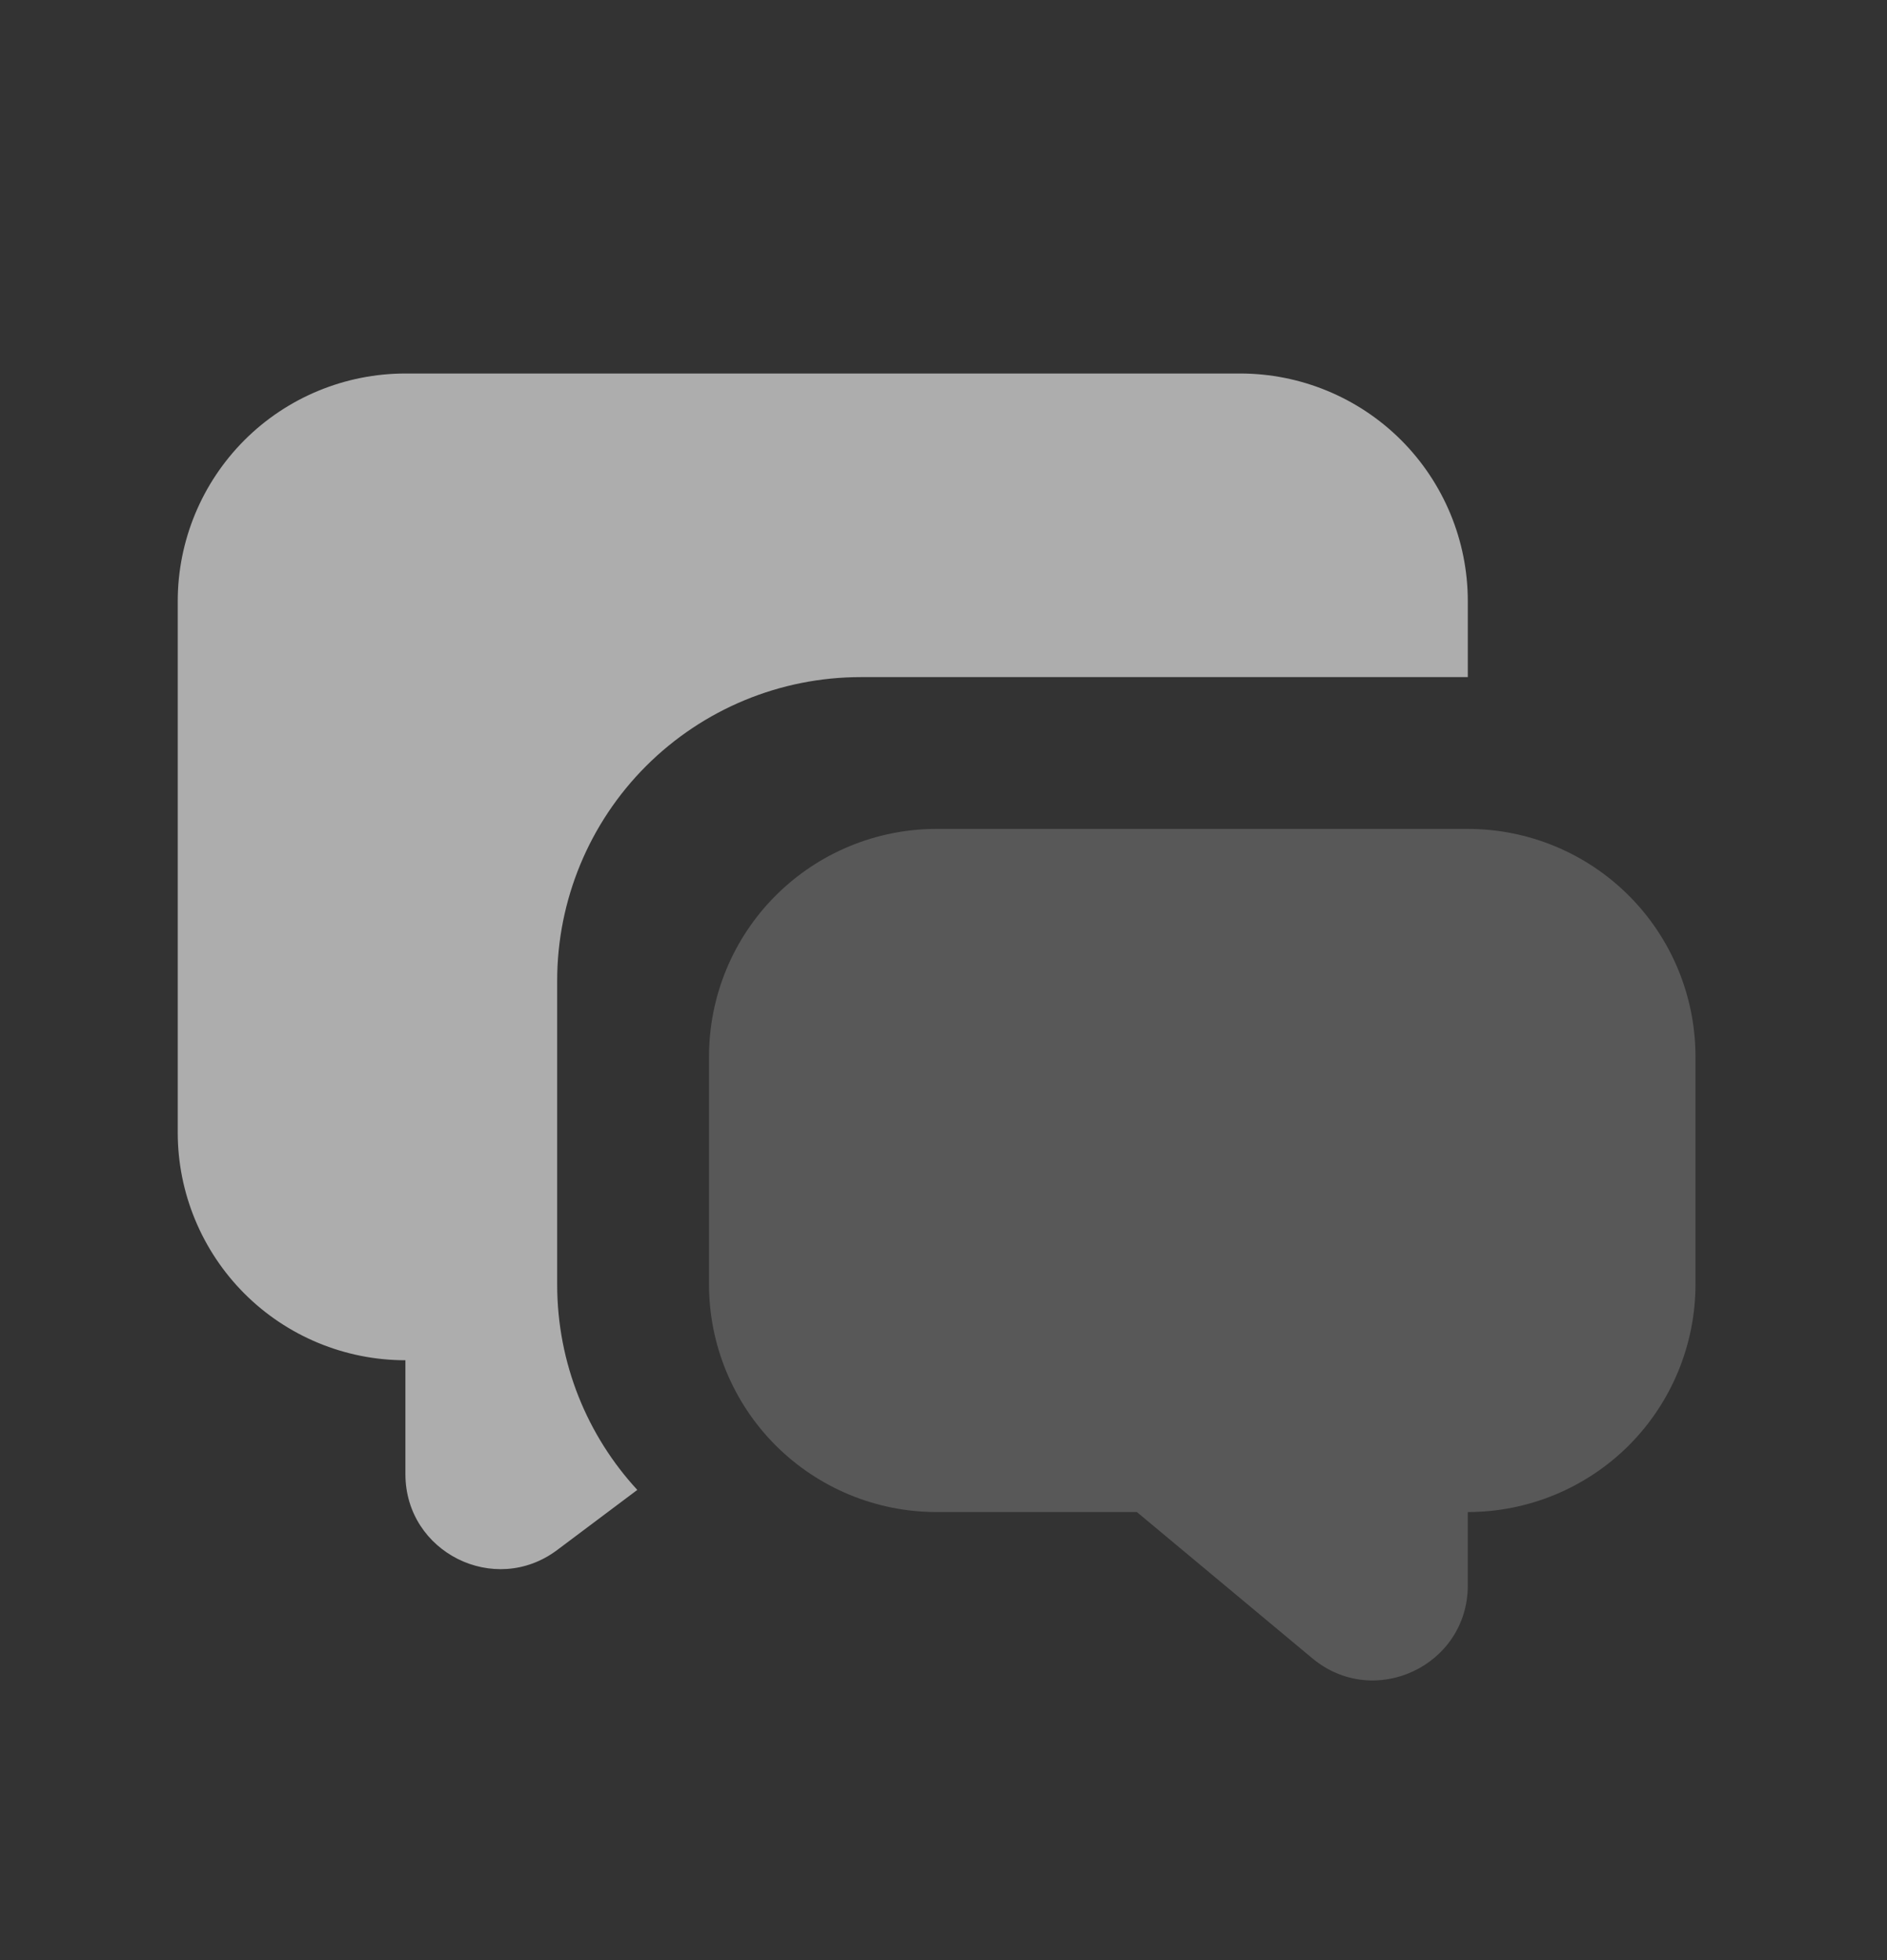 <svg width="26" height="27" viewBox="0 0 26 27" fill="none" xmlns="http://www.w3.org/2000/svg">
<rect x="0" y="0" width="26" height="27" fill="#333333" stroke="none"/>
<path opacity="0.3" d="M20.224 11.418C21.056 11.418 21.854 11.748 22.443 12.337C23.031 12.925 23.361 13.723 23.361 14.555V17.692C23.361 18.523 23.031 19.321 22.443 19.91C21.854 20.498 21.056 20.828 20.224 20.828V21.838C20.224 22.947 18.932 23.552 18.081 22.842L15.664 20.828H12.905C12.073 20.828 11.276 20.498 10.687 19.91C10.099 19.321 9.769 18.523 9.769 17.692V14.555C9.769 13.723 10.099 12.925 10.687 12.337C11.276 11.748 12.073 11.418 12.905 11.418H20.224Z" fill="white" fill-opacity="0.6"/>
<path d="M17.088 5.145C17.919 5.145 18.717 5.475 19.306 6.063C19.894 6.652 20.224 7.449 20.224 8.281V9.327H11.86C10.75 9.327 9.687 9.768 8.902 10.552C8.118 11.336 7.677 12.4 7.677 13.509V17.692C7.677 18.783 8.095 19.779 8.781 20.523L7.677 21.351C6.816 21.997 5.586 21.383 5.586 20.306V18.737C4.754 18.737 3.956 18.407 3.368 17.819C2.78 17.23 2.449 16.432 2.449 15.601V8.281C2.449 7.449 2.78 6.652 3.368 6.063C3.956 5.475 4.754 5.145 5.586 5.145H17.088Z" fill="white" fill-opacity="0.6"/>
</svg>
